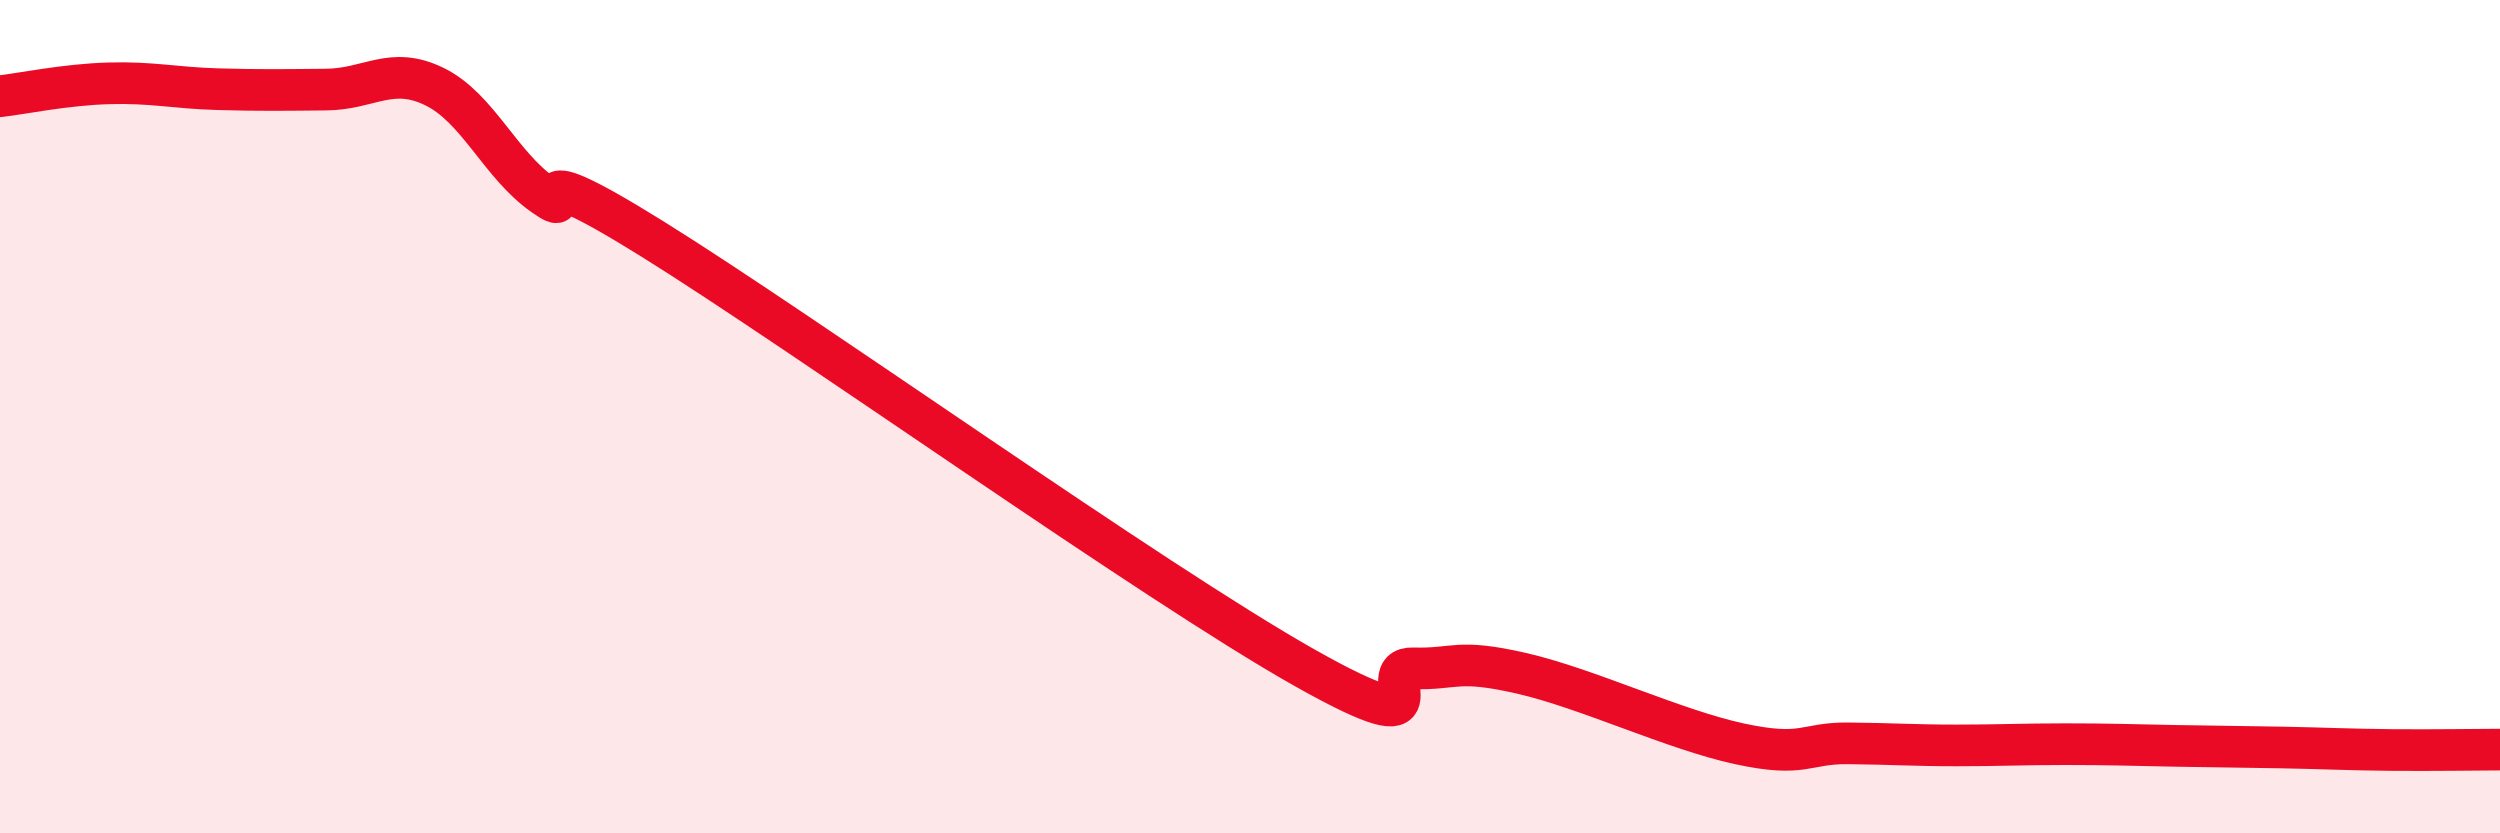 
    <svg width="60" height="20" viewBox="0 0 60 20" xmlns="http://www.w3.org/2000/svg">
      <path
        d="M 0,2.31 C 0.52,2.25 1.57,2.03 2.61,2 C 3.65,1.97 4.18,2.11 5.22,2.14 C 6.26,2.17 6.79,2.16 7.83,2.15 C 8.87,2.14 9.39,1.57 10.43,2.08 C 11.47,2.59 12,3.95 13.04,4.68 C 14.08,5.41 12,3.46 15.65,5.73 C 19.3,8 27.65,13.96 31.3,16.02 C 34.95,18.08 32.87,16.01 33.91,16.04 C 34.95,16.07 34.95,15.8 36.52,16.16 C 38.09,16.52 40.17,17.51 41.74,17.85 C 43.31,18.19 43.31,17.83 44.35,17.84 C 45.39,17.85 45.92,17.89 46.96,17.89 C 48,17.89 48.53,17.86 49.57,17.86 C 50.61,17.86 51.13,17.88 52.17,17.9 C 53.21,17.92 53.74,17.92 54.78,17.94 C 55.82,17.96 56.35,17.99 57.39,18 C 58.43,18.01 59.48,17.99 60,17.99L60 20L0 20Z"
        fill="#EB0A25"
        opacity="0.1"
        stroke-linecap="round"
        stroke-linejoin="round"
      />
      <path
        d="M 0,2.31 C 0.52,2.25 1.57,2.03 2.61,2 C 3.65,1.97 4.18,2.11 5.22,2.14 C 6.26,2.17 6.79,2.16 7.83,2.15 C 8.87,2.14 9.39,1.57 10.43,2.08 C 11.47,2.59 12,3.95 13.04,4.68 C 14.08,5.41 12,3.46 15.65,5.73 C 19.3,8 27.65,13.96 31.3,16.02 C 34.95,18.08 32.87,16.01 33.91,16.04 C 34.95,16.07 34.95,15.8 36.52,16.16 C 38.09,16.52 40.17,17.51 41.74,17.85 C 43.31,18.19 43.31,17.83 44.35,17.84 C 45.39,17.85 45.92,17.89 46.96,17.89 C 48,17.89 48.53,17.86 49.57,17.86 C 50.61,17.86 51.13,17.88 52.17,17.9 C 53.21,17.92 53.74,17.92 54.78,17.94 C 55.82,17.96 56.35,17.99 57.39,18 C 58.43,18.01 59.48,17.99 60,17.99"
        stroke="#EB0A25"
        stroke-width="1"
        fill="none"
        stroke-linecap="round"
        stroke-linejoin="round"
      />
    </svg>
  